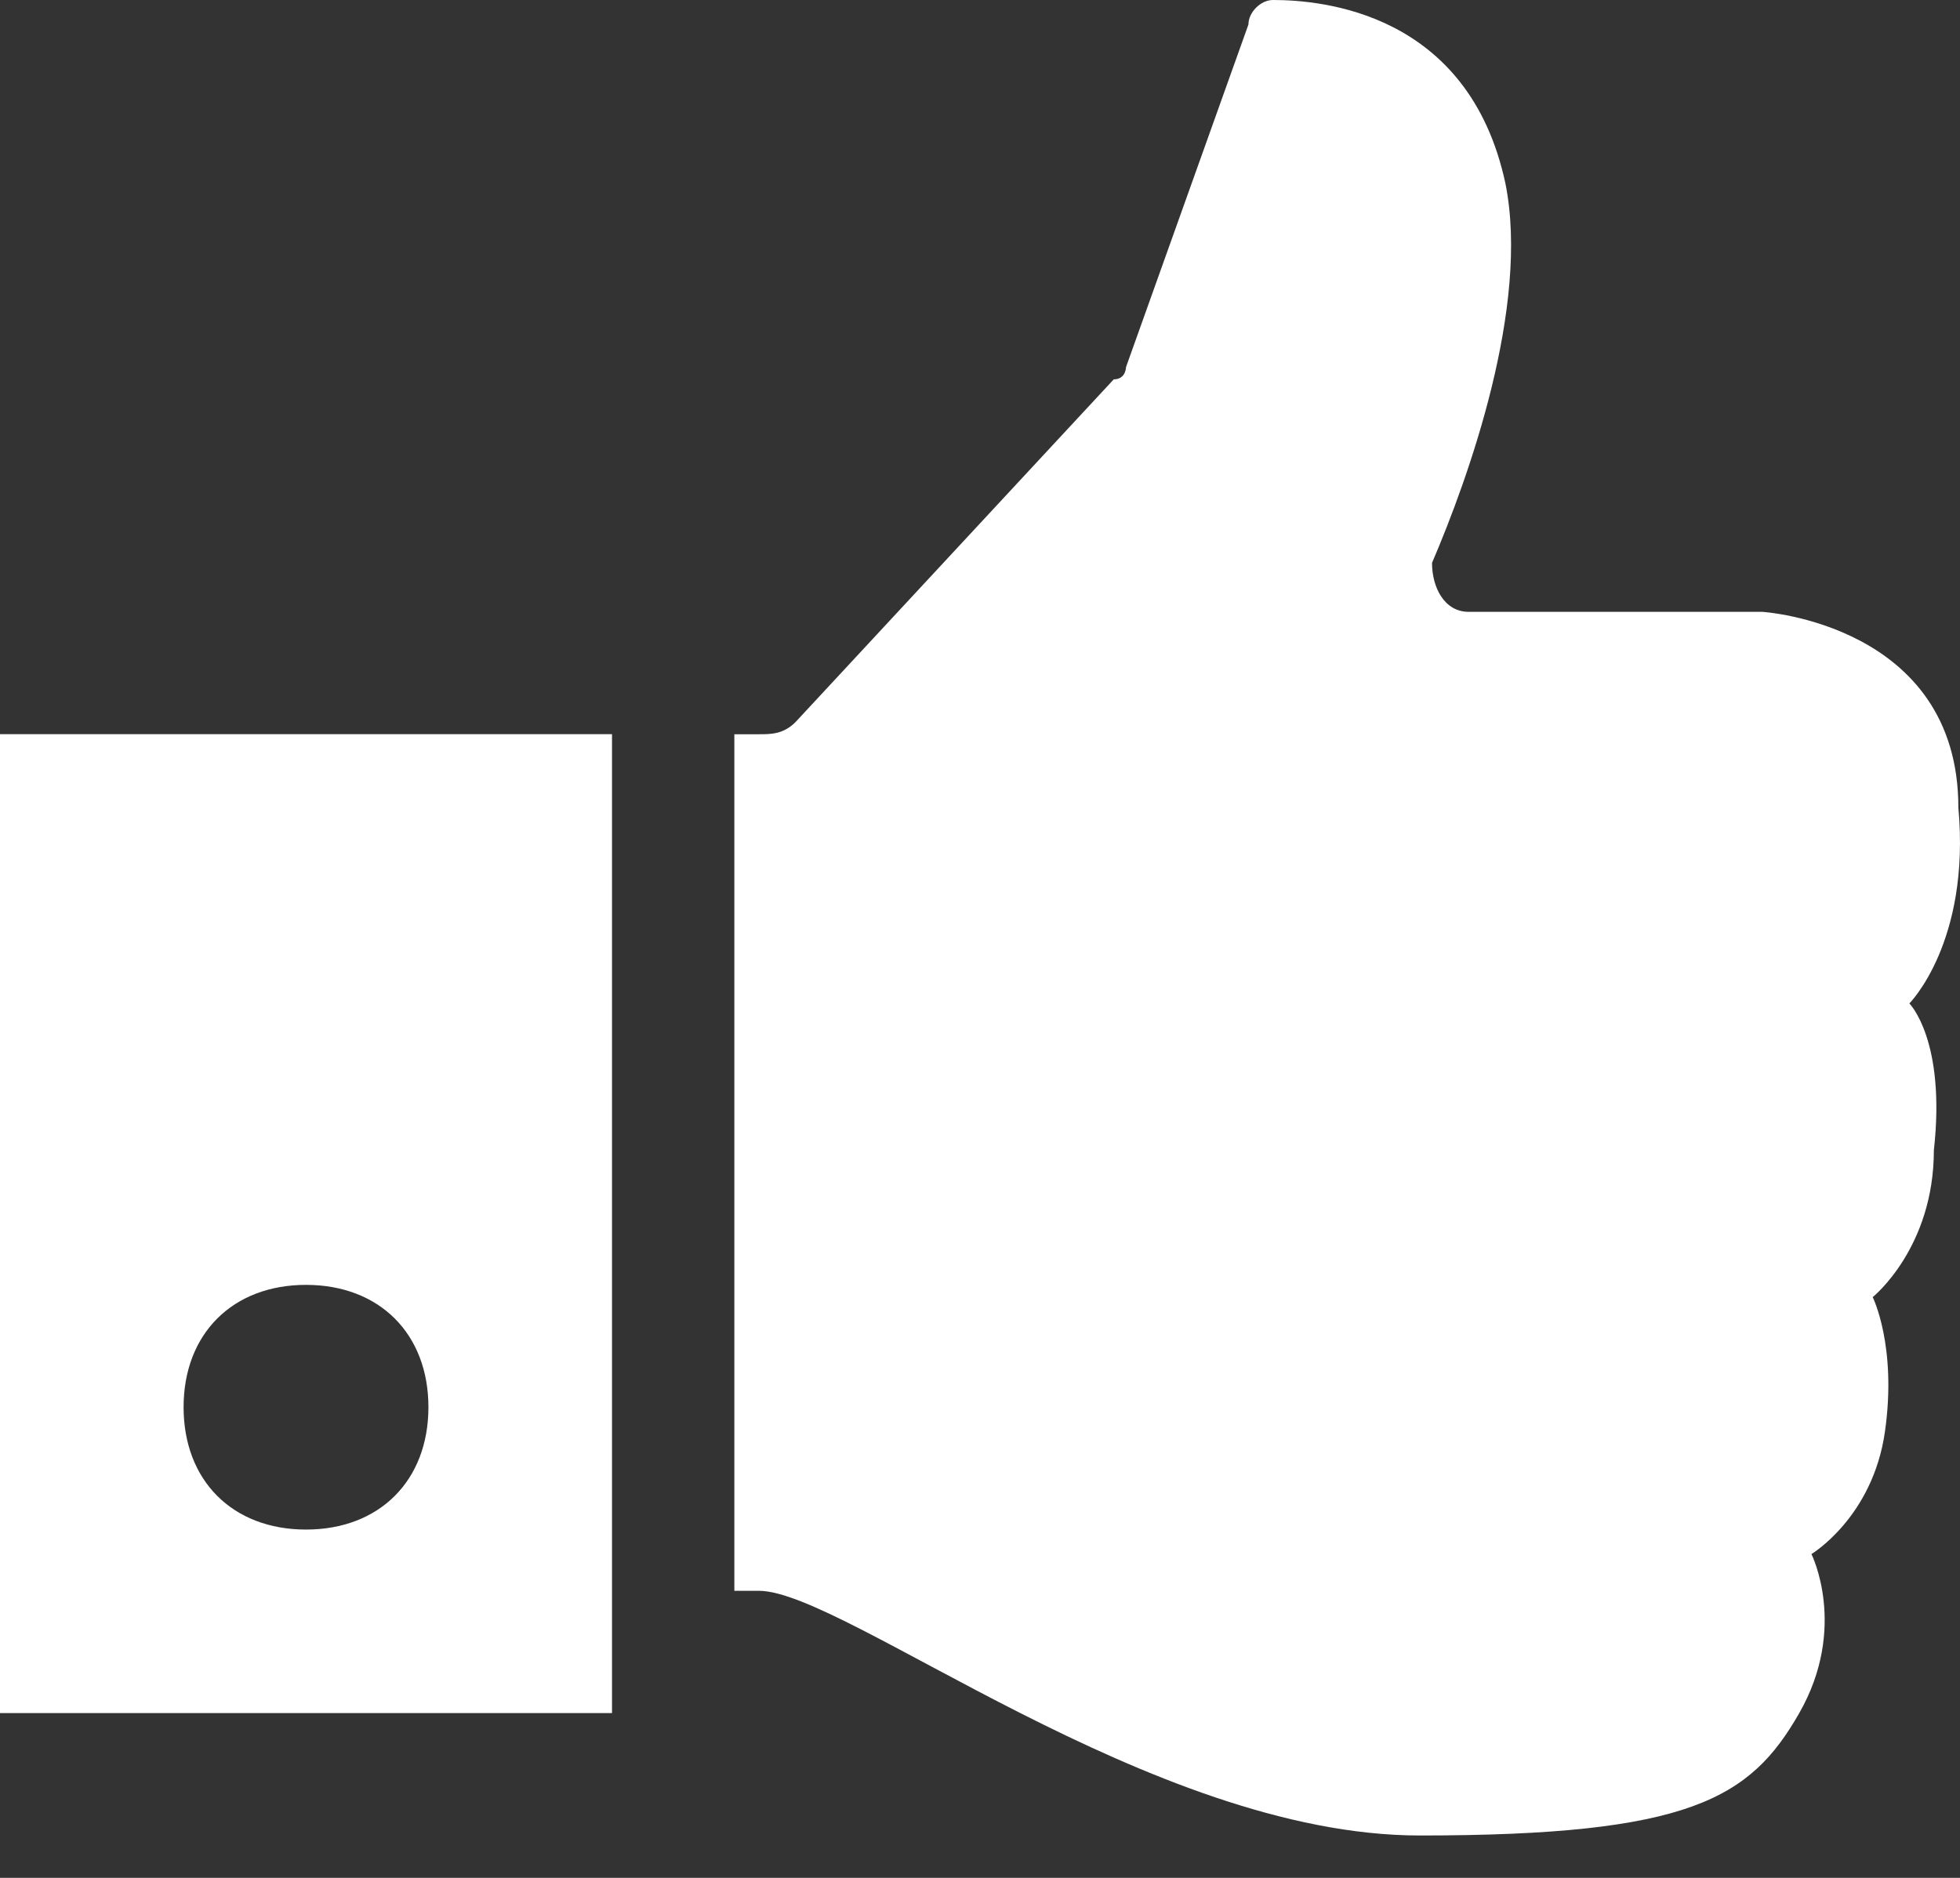 <?xml version="1.0" encoding="UTF-8"?>
<svg xmlns="http://www.w3.org/2000/svg" width="24" height="23" viewBox="0 0 24 23" fill="none">
  <rect x="0" y="0" width="24" height="23" fill="#333333" stroke="none"/>
  <path d="M23.38 12.29C23.38 12.29 24.13 11.54 23.98 9.892C23.98 7.644 21.582 7.494 21.582 7.494H17.985C17.685 7.494 17.535 7.194 17.535 6.894C17.985 5.845 18.734 3.747 18.434 2.248C17.985 0.15 16.186 0 15.587 0C15.437 0 15.287 0.15 15.287 0.3L13.788 4.496C13.788 4.496 13.788 4.646 13.638 4.646L9.742 8.843C9.592 8.993 9.442 8.993 9.292 8.993H8.992V19.484H9.292C10.341 19.484 14.088 22.481 17.385 22.481C20.683 22.481 21.432 22.032 22.031 20.983C22.631 19.933 22.181 19.034 22.181 19.034C22.181 19.034 22.931 18.585 23.081 17.535C23.23 16.486 22.931 15.887 22.931 15.887C22.931 15.887 23.68 15.287 23.68 14.088C23.83 12.739 23.38 12.29 23.38 12.29Z" fill="white"></path>
  <path d="M0 20.982H7.494V8.992H0V20.982ZM3.747 15.737C4.646 15.737 5.246 16.336 5.246 17.235C5.246 18.135 4.646 18.734 3.747 18.734C2.848 18.734 2.248 18.135 2.248 17.235C2.248 16.336 2.848 15.737 3.747 15.737Z" fill="white"></path>
</svg>
